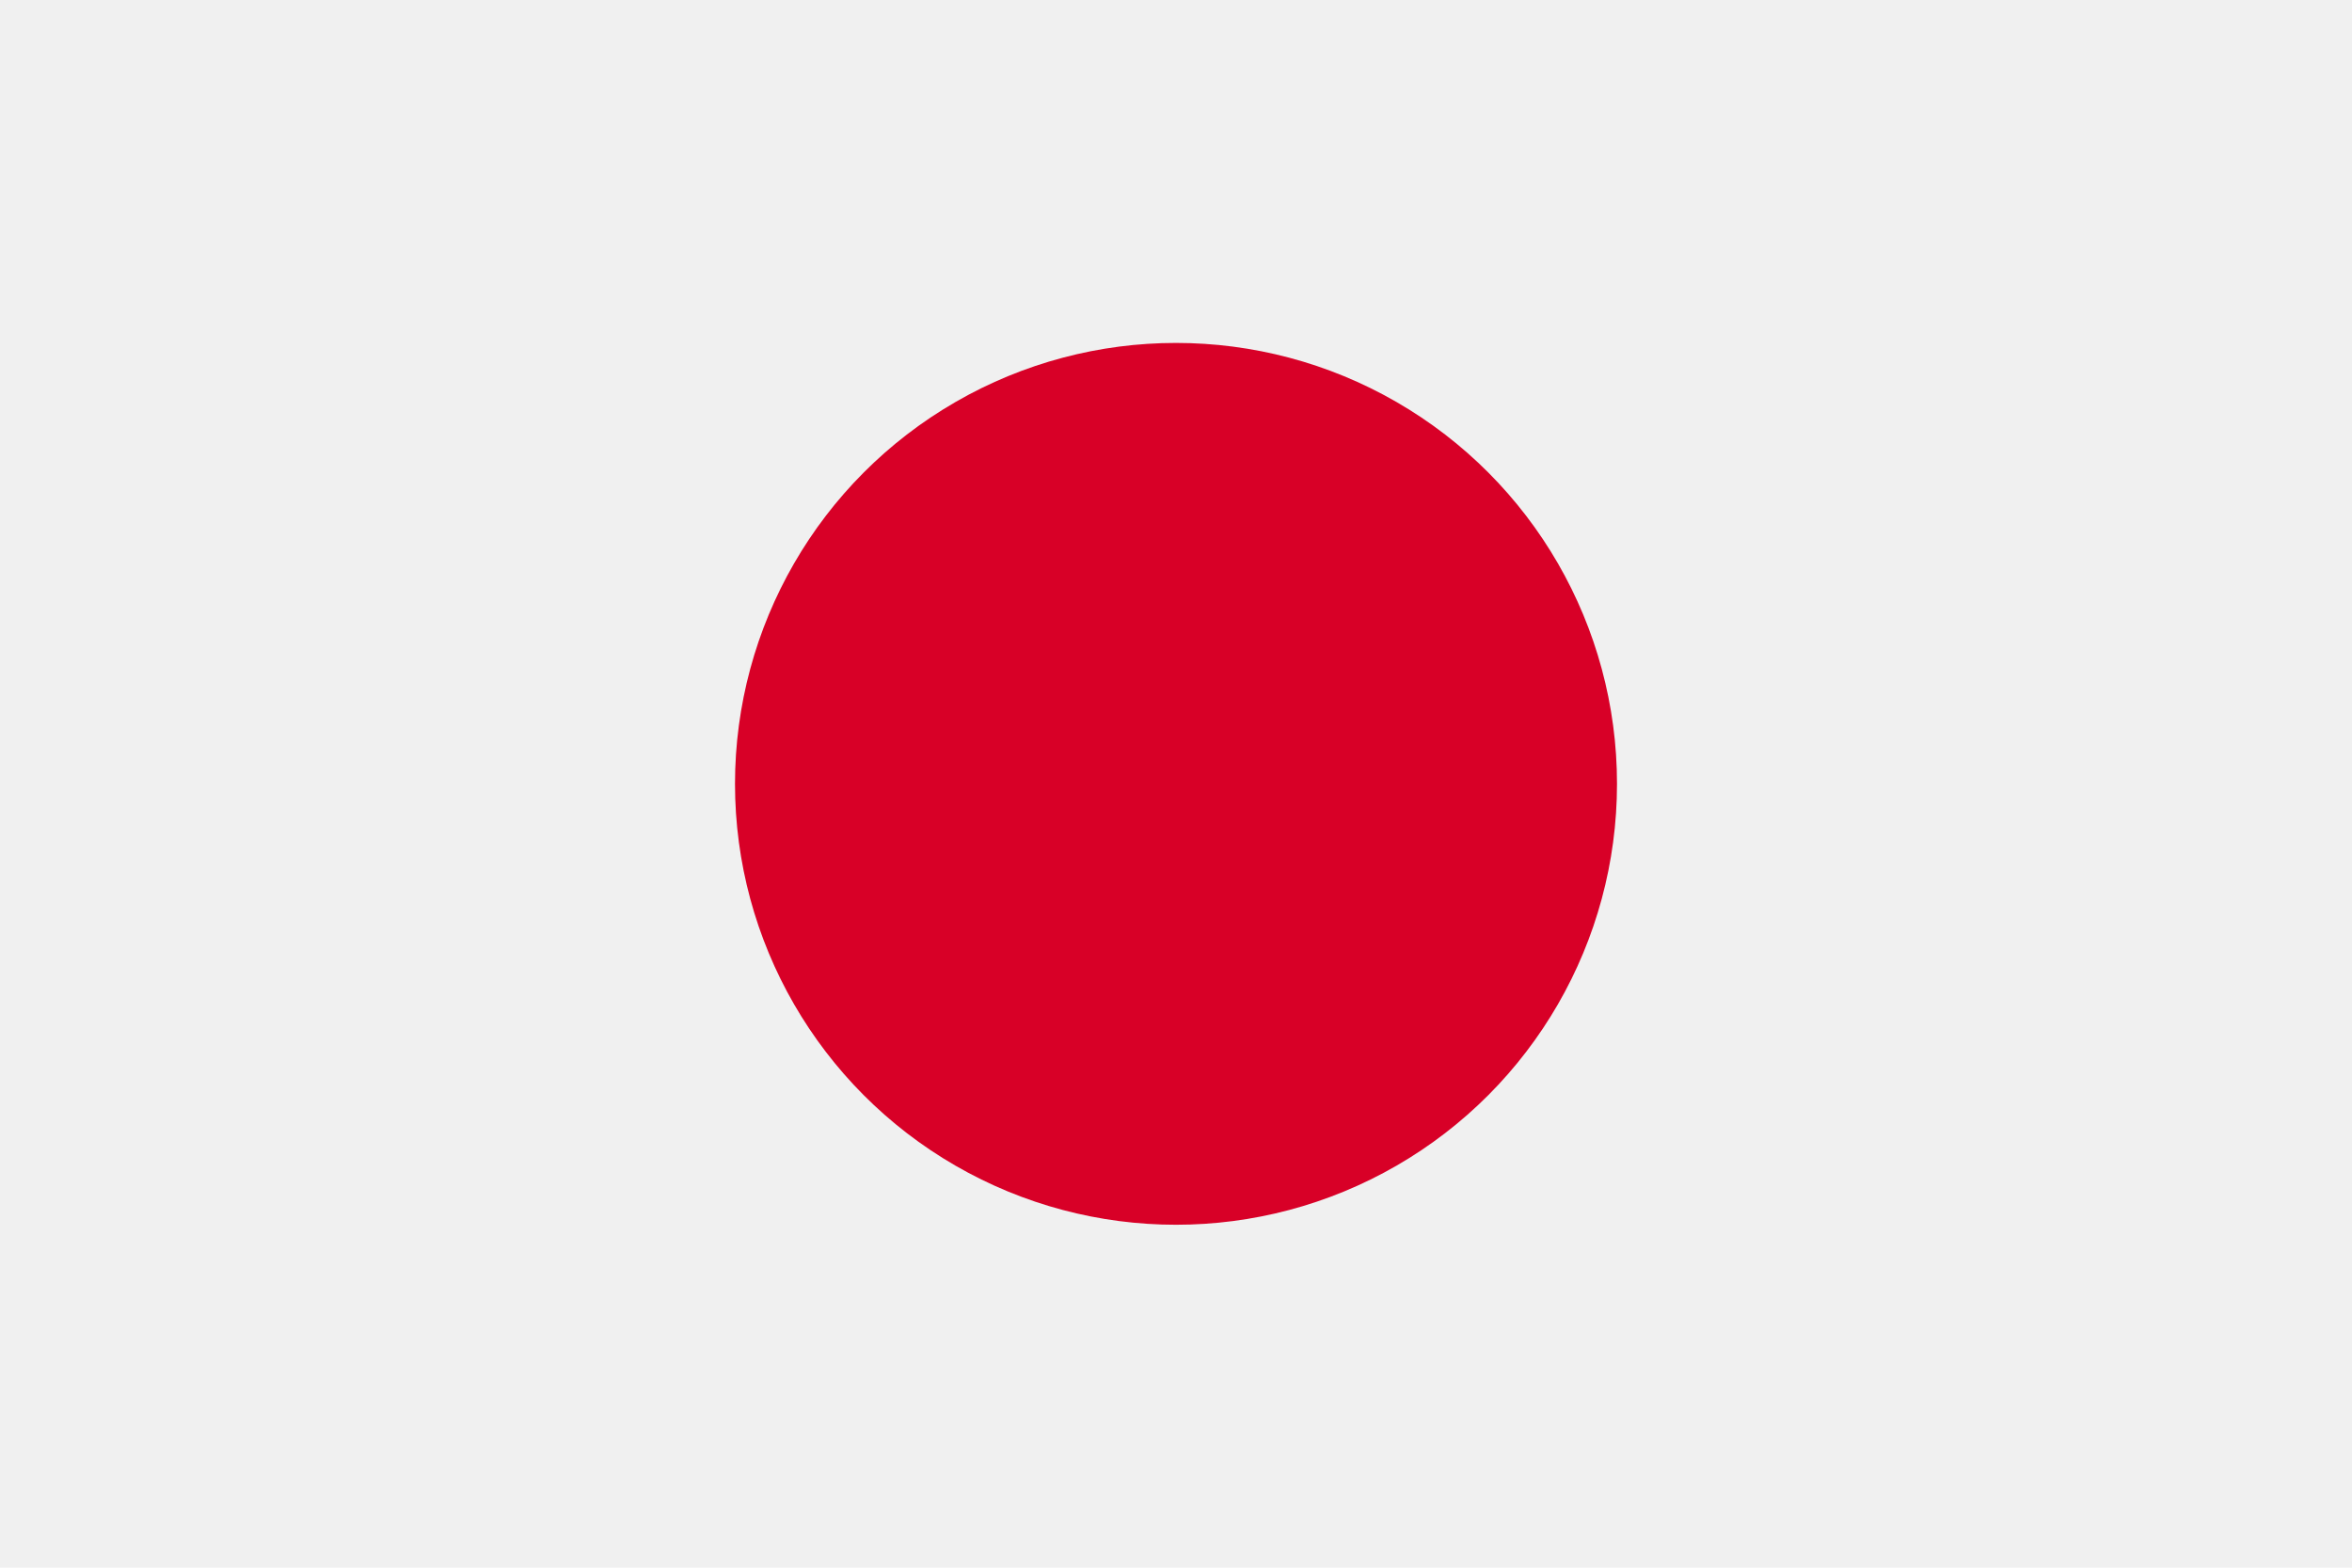 <svg xmlns="http://www.w3.org/2000/svg" width="30" height="20" viewBox="0 0 30 20"><g transform="translate(0 -85.331)"><rect width="30" height="20" transform="translate(0 85.331)" fill="#f0f0f0"/><circle cx="5.625" cy="5.625" r="5.625" transform="translate(9.375 89.706)" fill="#d80027"/></g></svg>